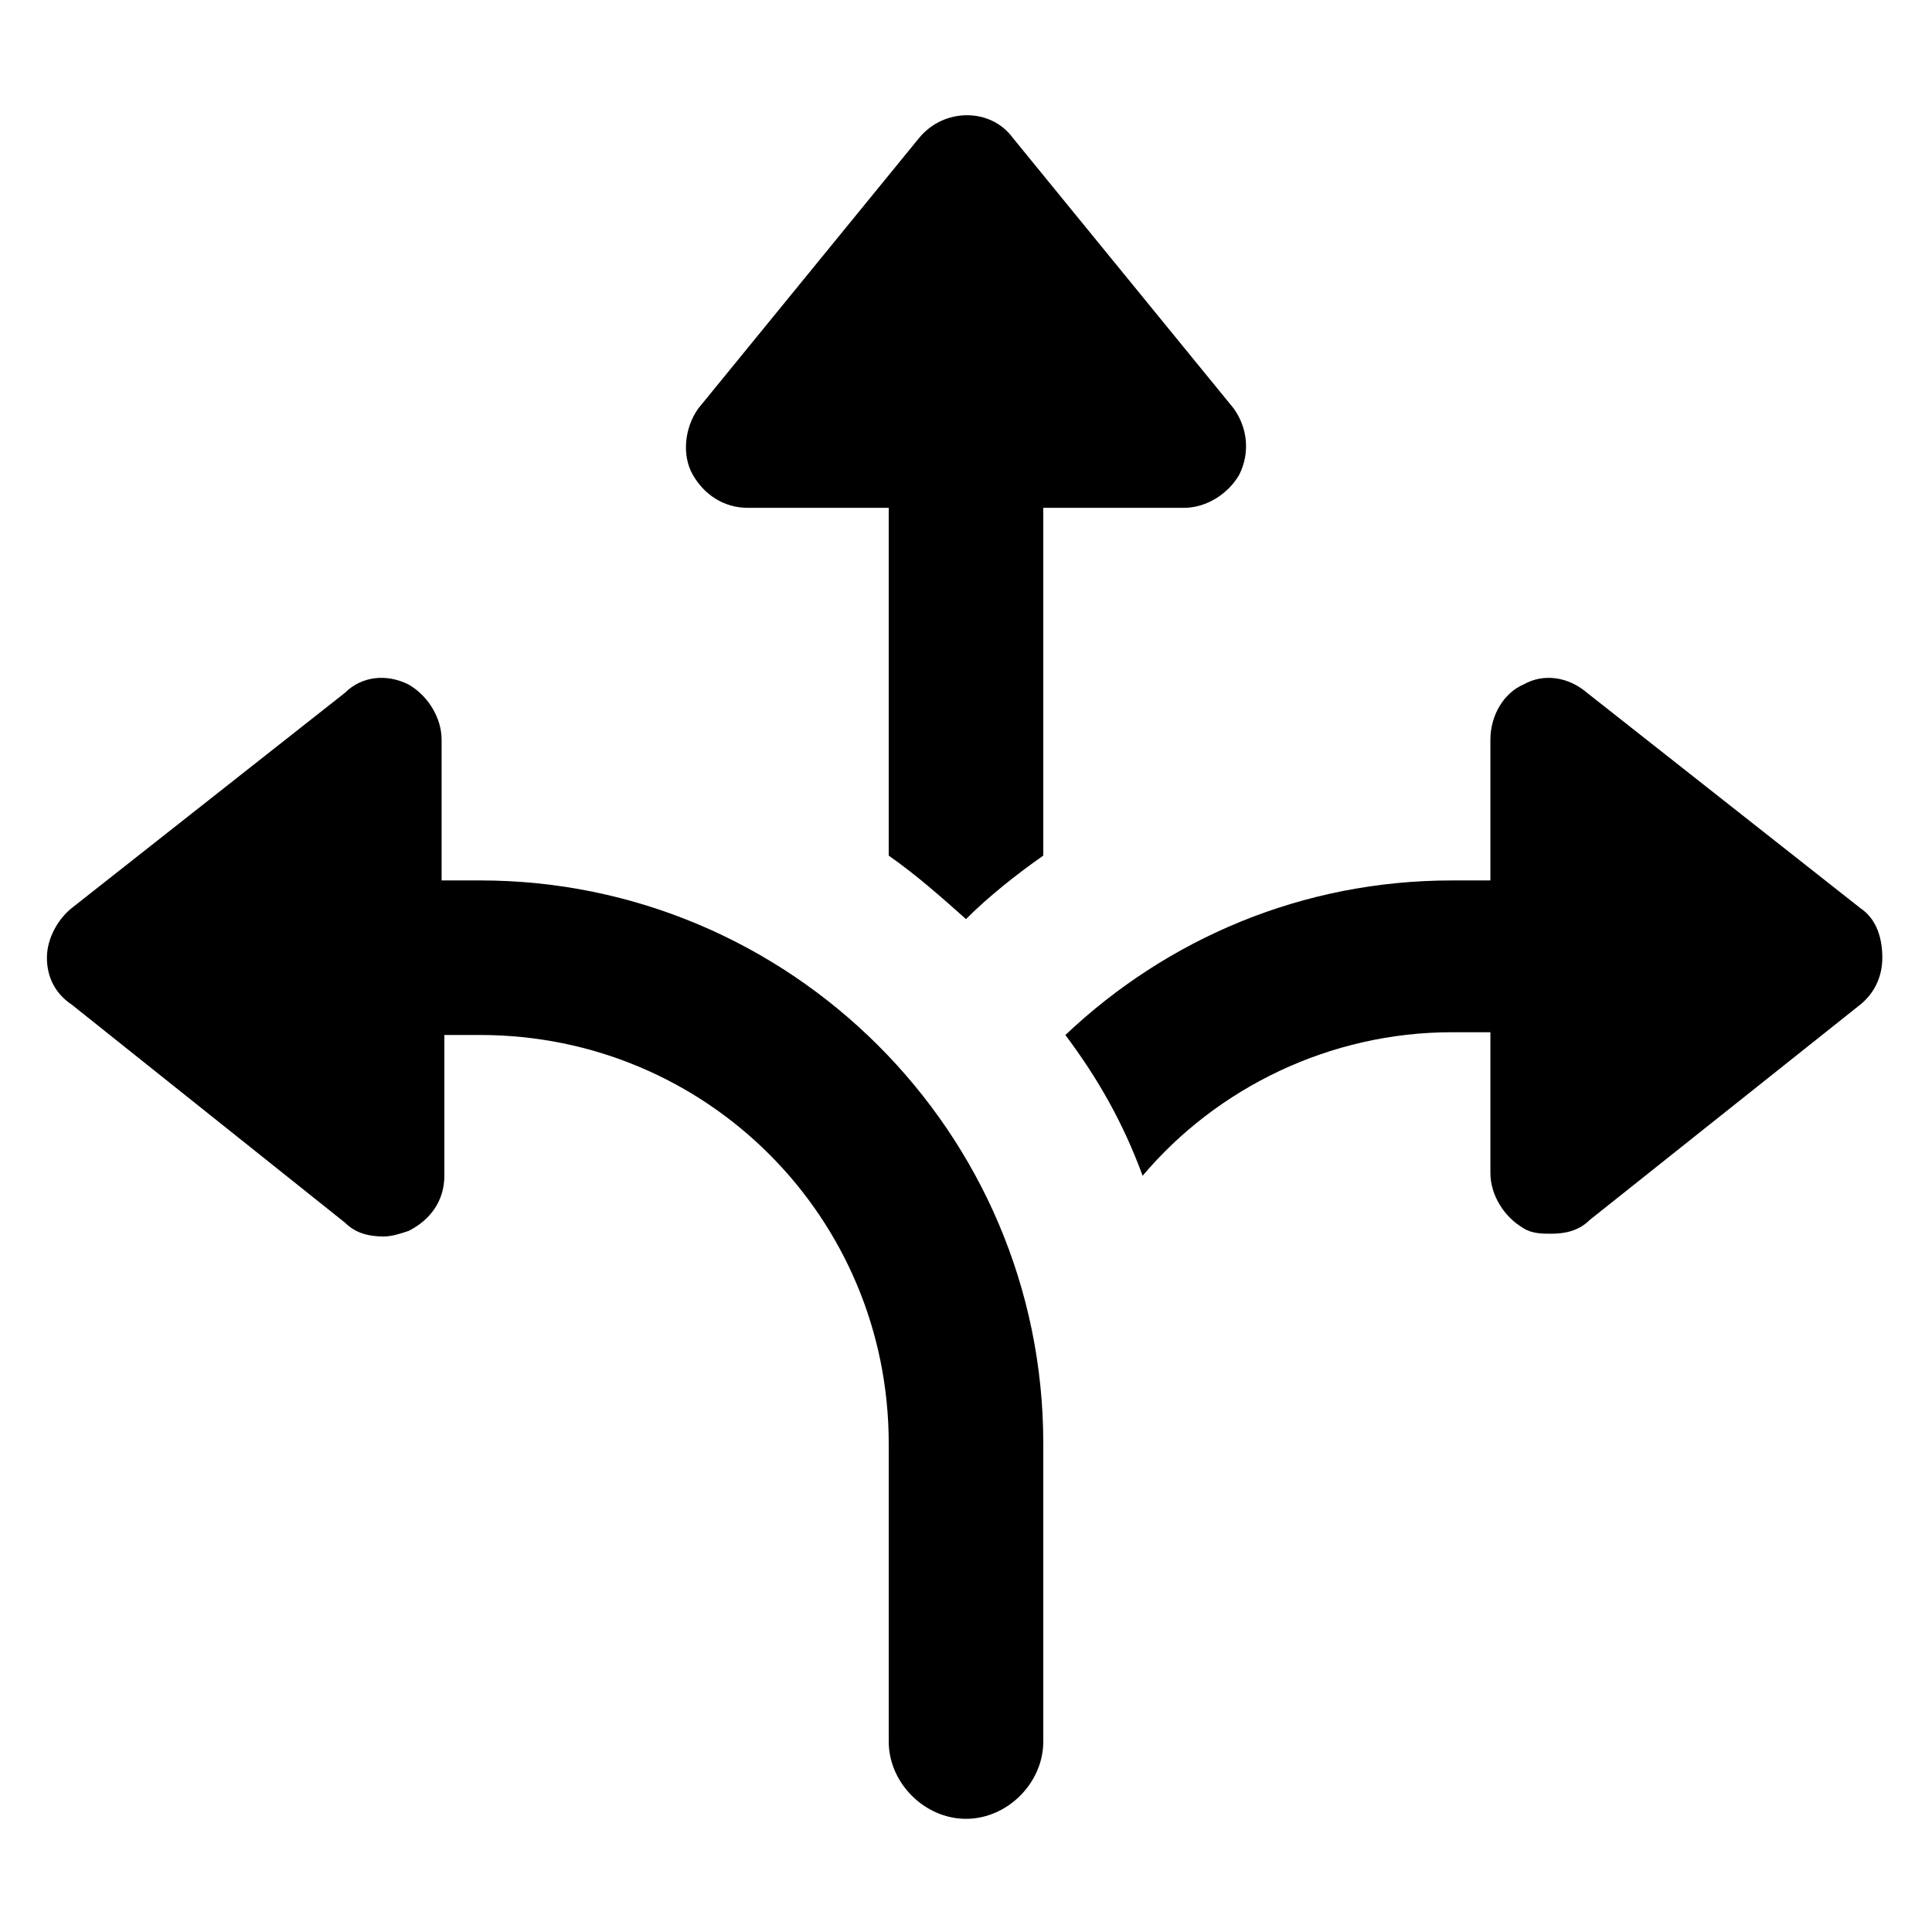 <svg version="1.2" xmlns="http://www.w3.org/2000/svg" viewBox="0 0 70 70" width="70" height="70">
	<title>noun-flexibility-4211539-svg</title>
	<style>
		.s0 { fill: #000000 } 
	</style>
	<g id="Layer">
		<path id="Layer" class="s0" d="m27.1 18.4h5.1v12.6c1 0.7 1.9 1.5 2.8 2.3 0.8-0.8 1.8-1.6 2.8-2.3v-12.6h5.1c0.8 0 1.6-0.5 2-1.2 0.4-0.8 0.3-1.7-0.2-2.4l-8-9.8c-0.8-1.1-2.5-1.1-3.4 0l-8 9.8c-0.5 0.7-0.6 1.7-0.2 2.4 0.4 0.7 1.1 1.2 2 1.2z"/>
		<path id="Layer" class="s0" d="m17.4 31.9h-1.4v-5.1c0-0.8-0.5-1.6-1.2-2-0.8-0.4-1.7-0.3-2.3 0.3l-9.9 7.8c-0.5 0.4-0.9 1.1-0.9 1.8 0 0.7 0.3 1.3 0.9 1.7l9.9 7.9c0.4 0.4 0.9 0.5 1.4 0.5 0.3 0 0.6-0.1 0.9-0.2 0.8-0.4 1.3-1.1 1.3-2v-5.1h1.3c8.2 0 14.8 6.6 14.8 14.8v10.8c0 1.5 1.3 2.8 2.8 2.8 1.5 0 2.8-1.3 2.8-2.8v-10.8c0-11.3-9.2-20.4-20.4-20.4z"/>
		<path id="Layer" class="s0" d="m67.4 32.9l-9.9-7.8c-0.7-0.6-1.6-0.7-2.3-0.3-0.7 0.3-1.2 1.1-1.2 2v5.1h-1.4c-5.4 0-10.3 2.1-14 5.6 1.2 1.6 2.1 3.2 2.8 5.1 2.7-3.2 6.8-5.2 11.2-5.2h1.4v5.1c0 0.8 0.5 1.6 1.2 2 0.3 0.2 0.7 0.2 1 0.2 0.5 0 1-0.1 1.4-0.5l9.8-7.8c0.5-0.4 0.8-1 0.8-1.7 0-0.7-0.2-1.4-0.8-1.8z"/>
	</g>
</svg>